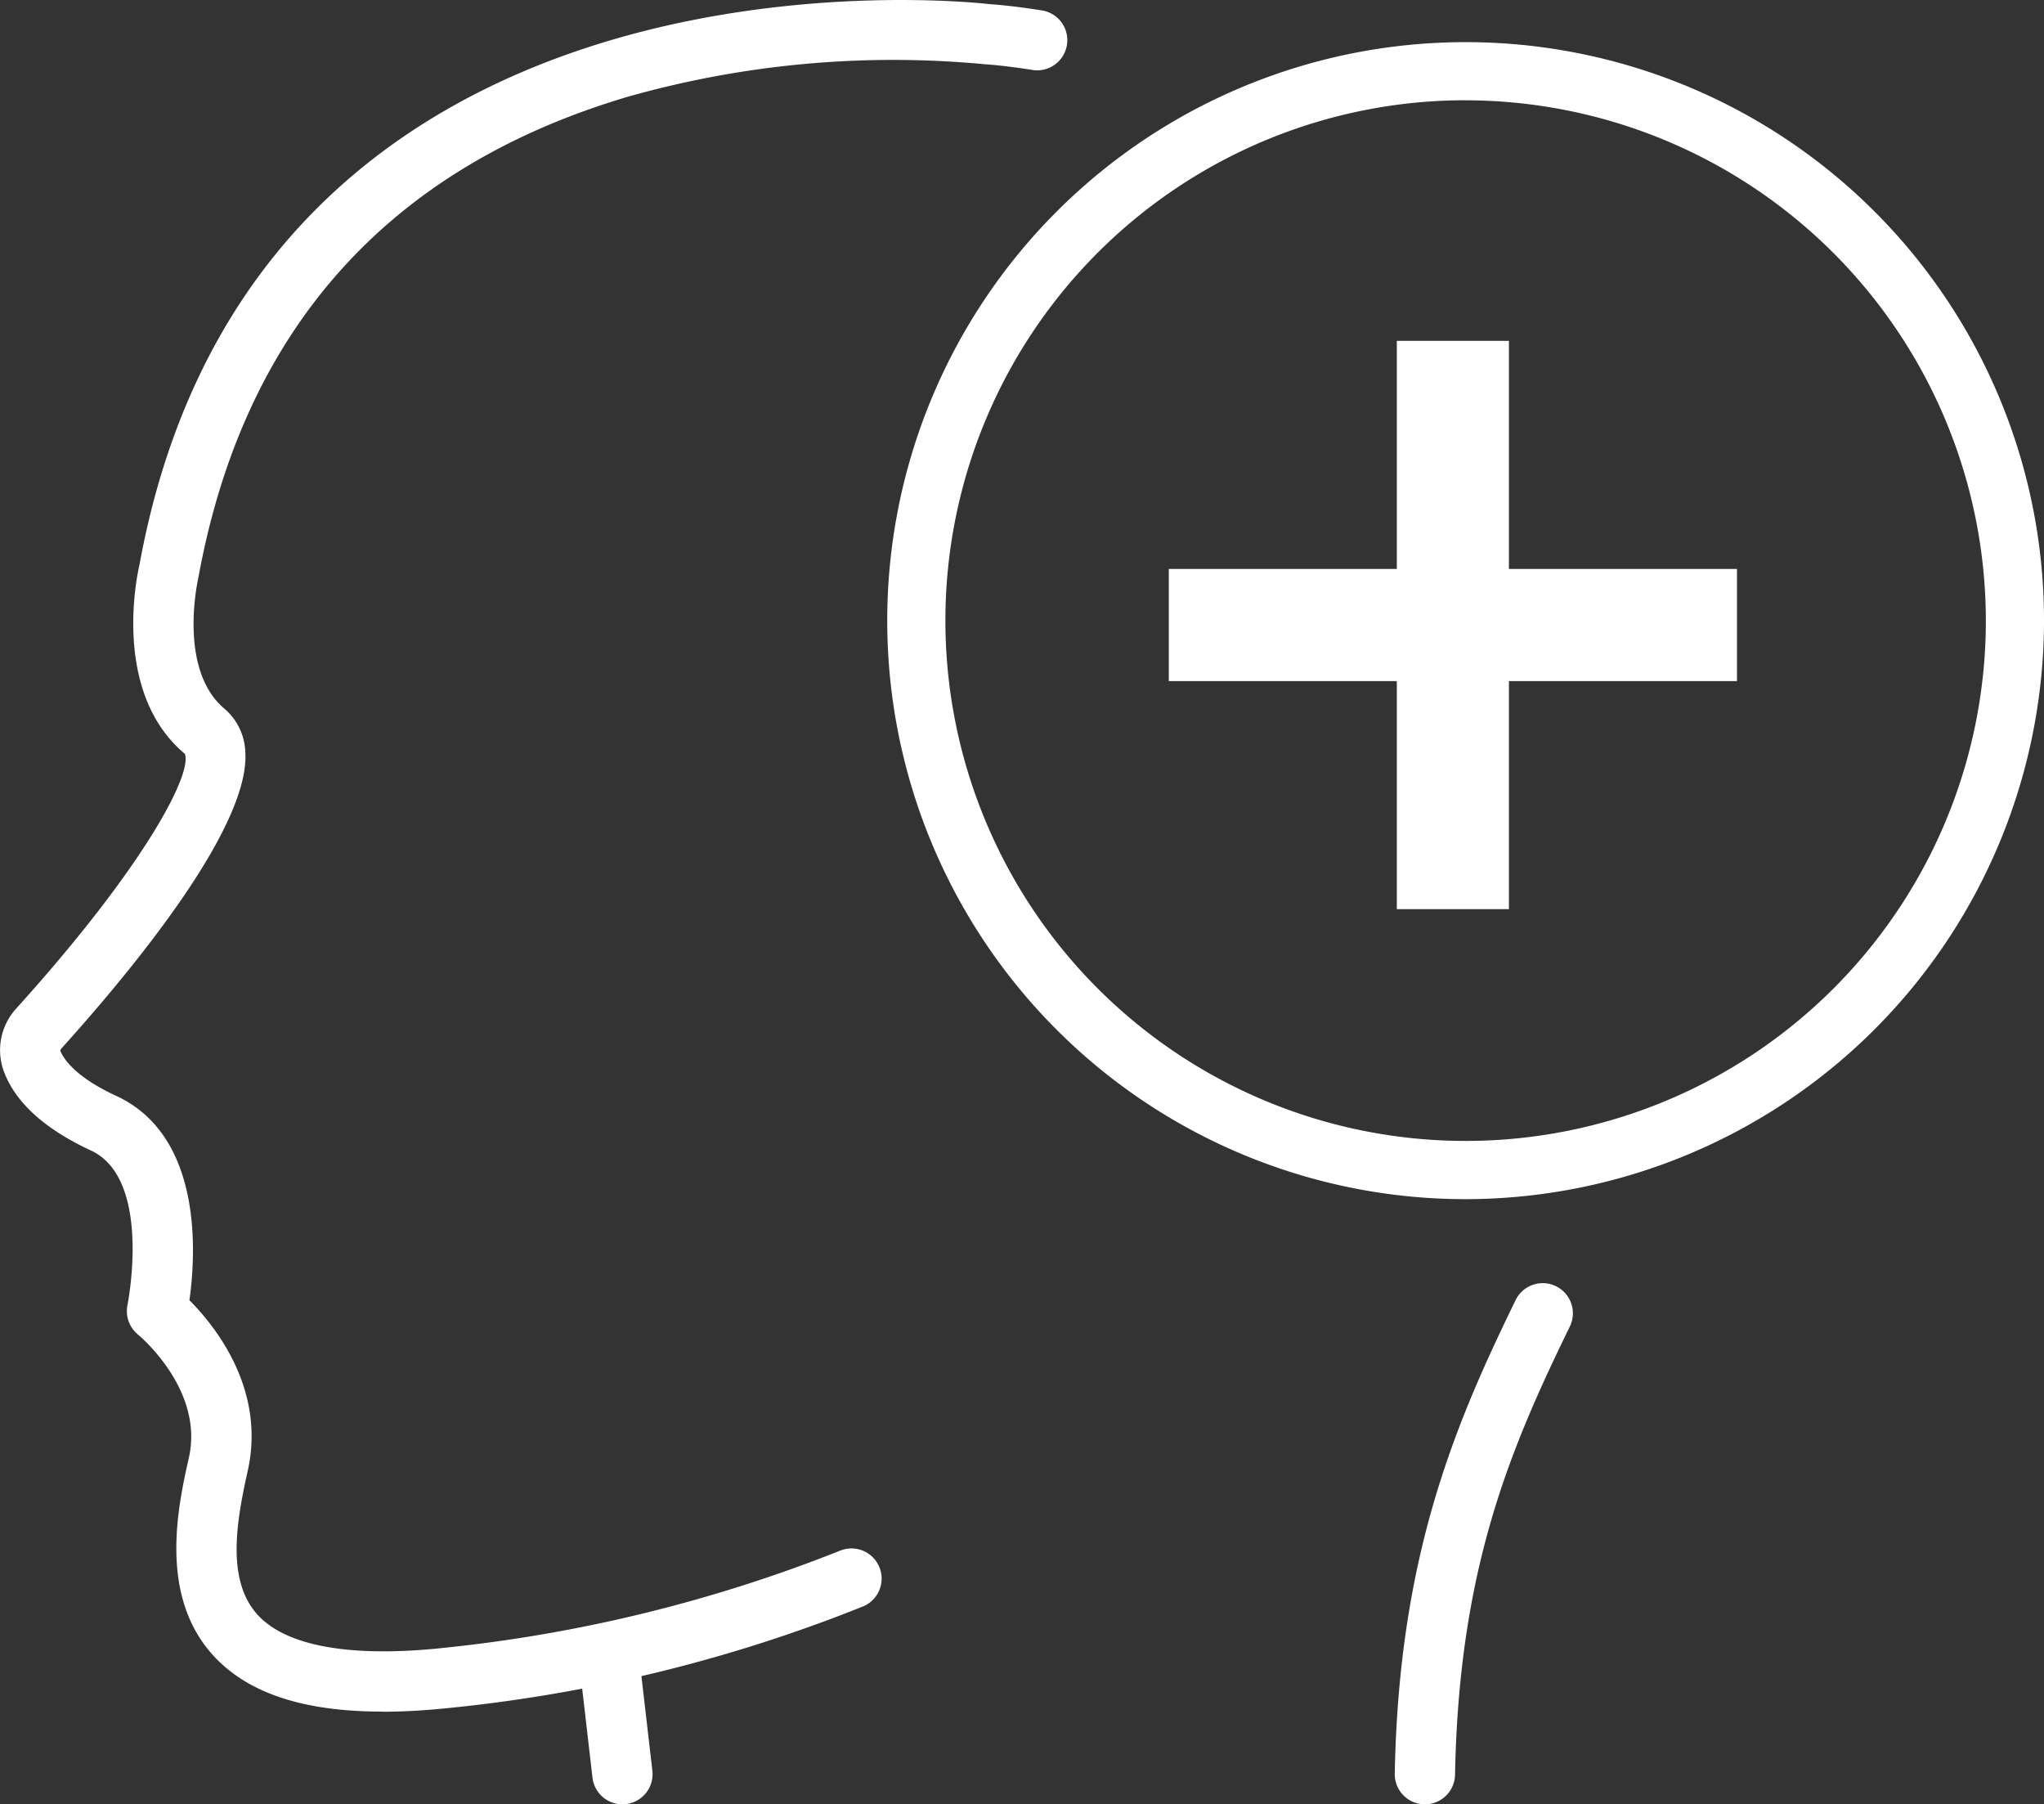 <svg xmlns="http://www.w3.org/2000/svg" width="100.276" height="88.5" viewBox="0 0 100.276 88.5">
  <rect x="0" y="0" width="100.276" height="88.5" fill="#333333" stroke="none"/>
  <g id="clinical-icon" transform="translate(-110.108 -1679.575)">
    <path id="Path_23059" data-name="Path 23059" d="M18.753,83.978c-3.941,0-6.7-.939-8.376-2.847-2.6-2.962-1.631-7.288-1.11-9.612.751-3.351-2.46-6-2.494-6.031a1.489,1.489,0,0,1-.517-1.465c.013-.058,1.223-6.175-1.8-7.568C2.18,55.4.738,54.086.175,52.542a3.029,3.029,0,0,1,.639-3.068C7.142,42.465,9.449,37.96,9.067,37c-3.661-3.064-2.288-9-2.229-9.249C12.519-3.419,46.9.042,48.546.23c.22.014,1.129.081,2.515.3A1.479,1.479,0,1,1,50.6,3.45c-1.4-.22-2.259-.27-2.267-.27-.035,0-.073-.006-.107-.01A47.789,47.789,0,0,0,30.785,4.777C19.032,8.262,11.949,16.2,9.732,28.36c-.026.121-1.019,4.493,1.278,6.427A2.928,2.928,0,0,1,12.034,36.9c.252,3.689-5.546,10.7-9.025,14.558a.192.192,0,0,0-.051.1c.124.329.648,1.252,2.741,2.219,4.281,1.976,3.906,7.809,3.594,10.024,1.259,1.263,3.758,4.364,2.86,8.372-.562,2.507-1.038,5.323.445,7.012,1.336,1.52,4.332,2.114,8.664,1.718a72.88,72.88,0,0,0,19.97-4.825,1.479,1.479,0,0,1,1.128,2.734,74.583,74.583,0,0,1-20.86,5.04q-1.459.133-2.747.133" transform="translate(110.108 1679.548)" fill="#fff"/>
    <path id="Path_23060" data-name="Path 23060" d="M71.7,90.179h-.028a1.479,1.479,0,0,1-1.451-1.506c.2-10.636,2.919-17.056,5.93-23.228a1.479,1.479,0,0,1,2.658,1.3c-2.969,6.085-5.443,11.941-5.631,21.986A1.479,1.479,0,0,1,71.7,90.179" transform="translate(108.312 1677.896)" fill="#fff"/>
    <path id="Path_23061" data-name="Path 23061" d="M31.277,90.625a1.479,1.479,0,0,1-1.467-1.309l-.648-5.6a1.479,1.479,0,1,1,2.938-.34l.648,5.6a1.478,1.478,0,0,1-1.3,1.639,1.454,1.454,0,0,1-.171.01" transform="translate(109.364 1677.449)" fill="#fff"/>
    <path id="Path_23063" data-name="Path 23063" d="M70.632,56.75A28.375,28.375,0,1,1,99.007,28.374,28.408,28.408,0,0,1,70.632,56.75m0-53.9A25.522,25.522,0,1,0,96.154,28.374,25.55,25.55,0,0,0,70.632,2.853" transform="translate(111.378 1681.642)" fill="#fff"/>
    <g id="Group_79984" data-name="Group 79984" transform="translate(181.384 1696.294) rotate(45)">
      <line id="Line_399" data-name="Line 399" x2="27.874" transform="translate(0 0) rotate(45)" fill="none" stroke="#fff" stroke-width="5.5"/>
      <line id="Line_1904" data-name="Line 1904" x2="27.873" transform="translate(19.71 0) rotate(135)" fill="none" stroke="#fff" stroke-width="5.5"/>
    </g>
  </g>
</svg>
